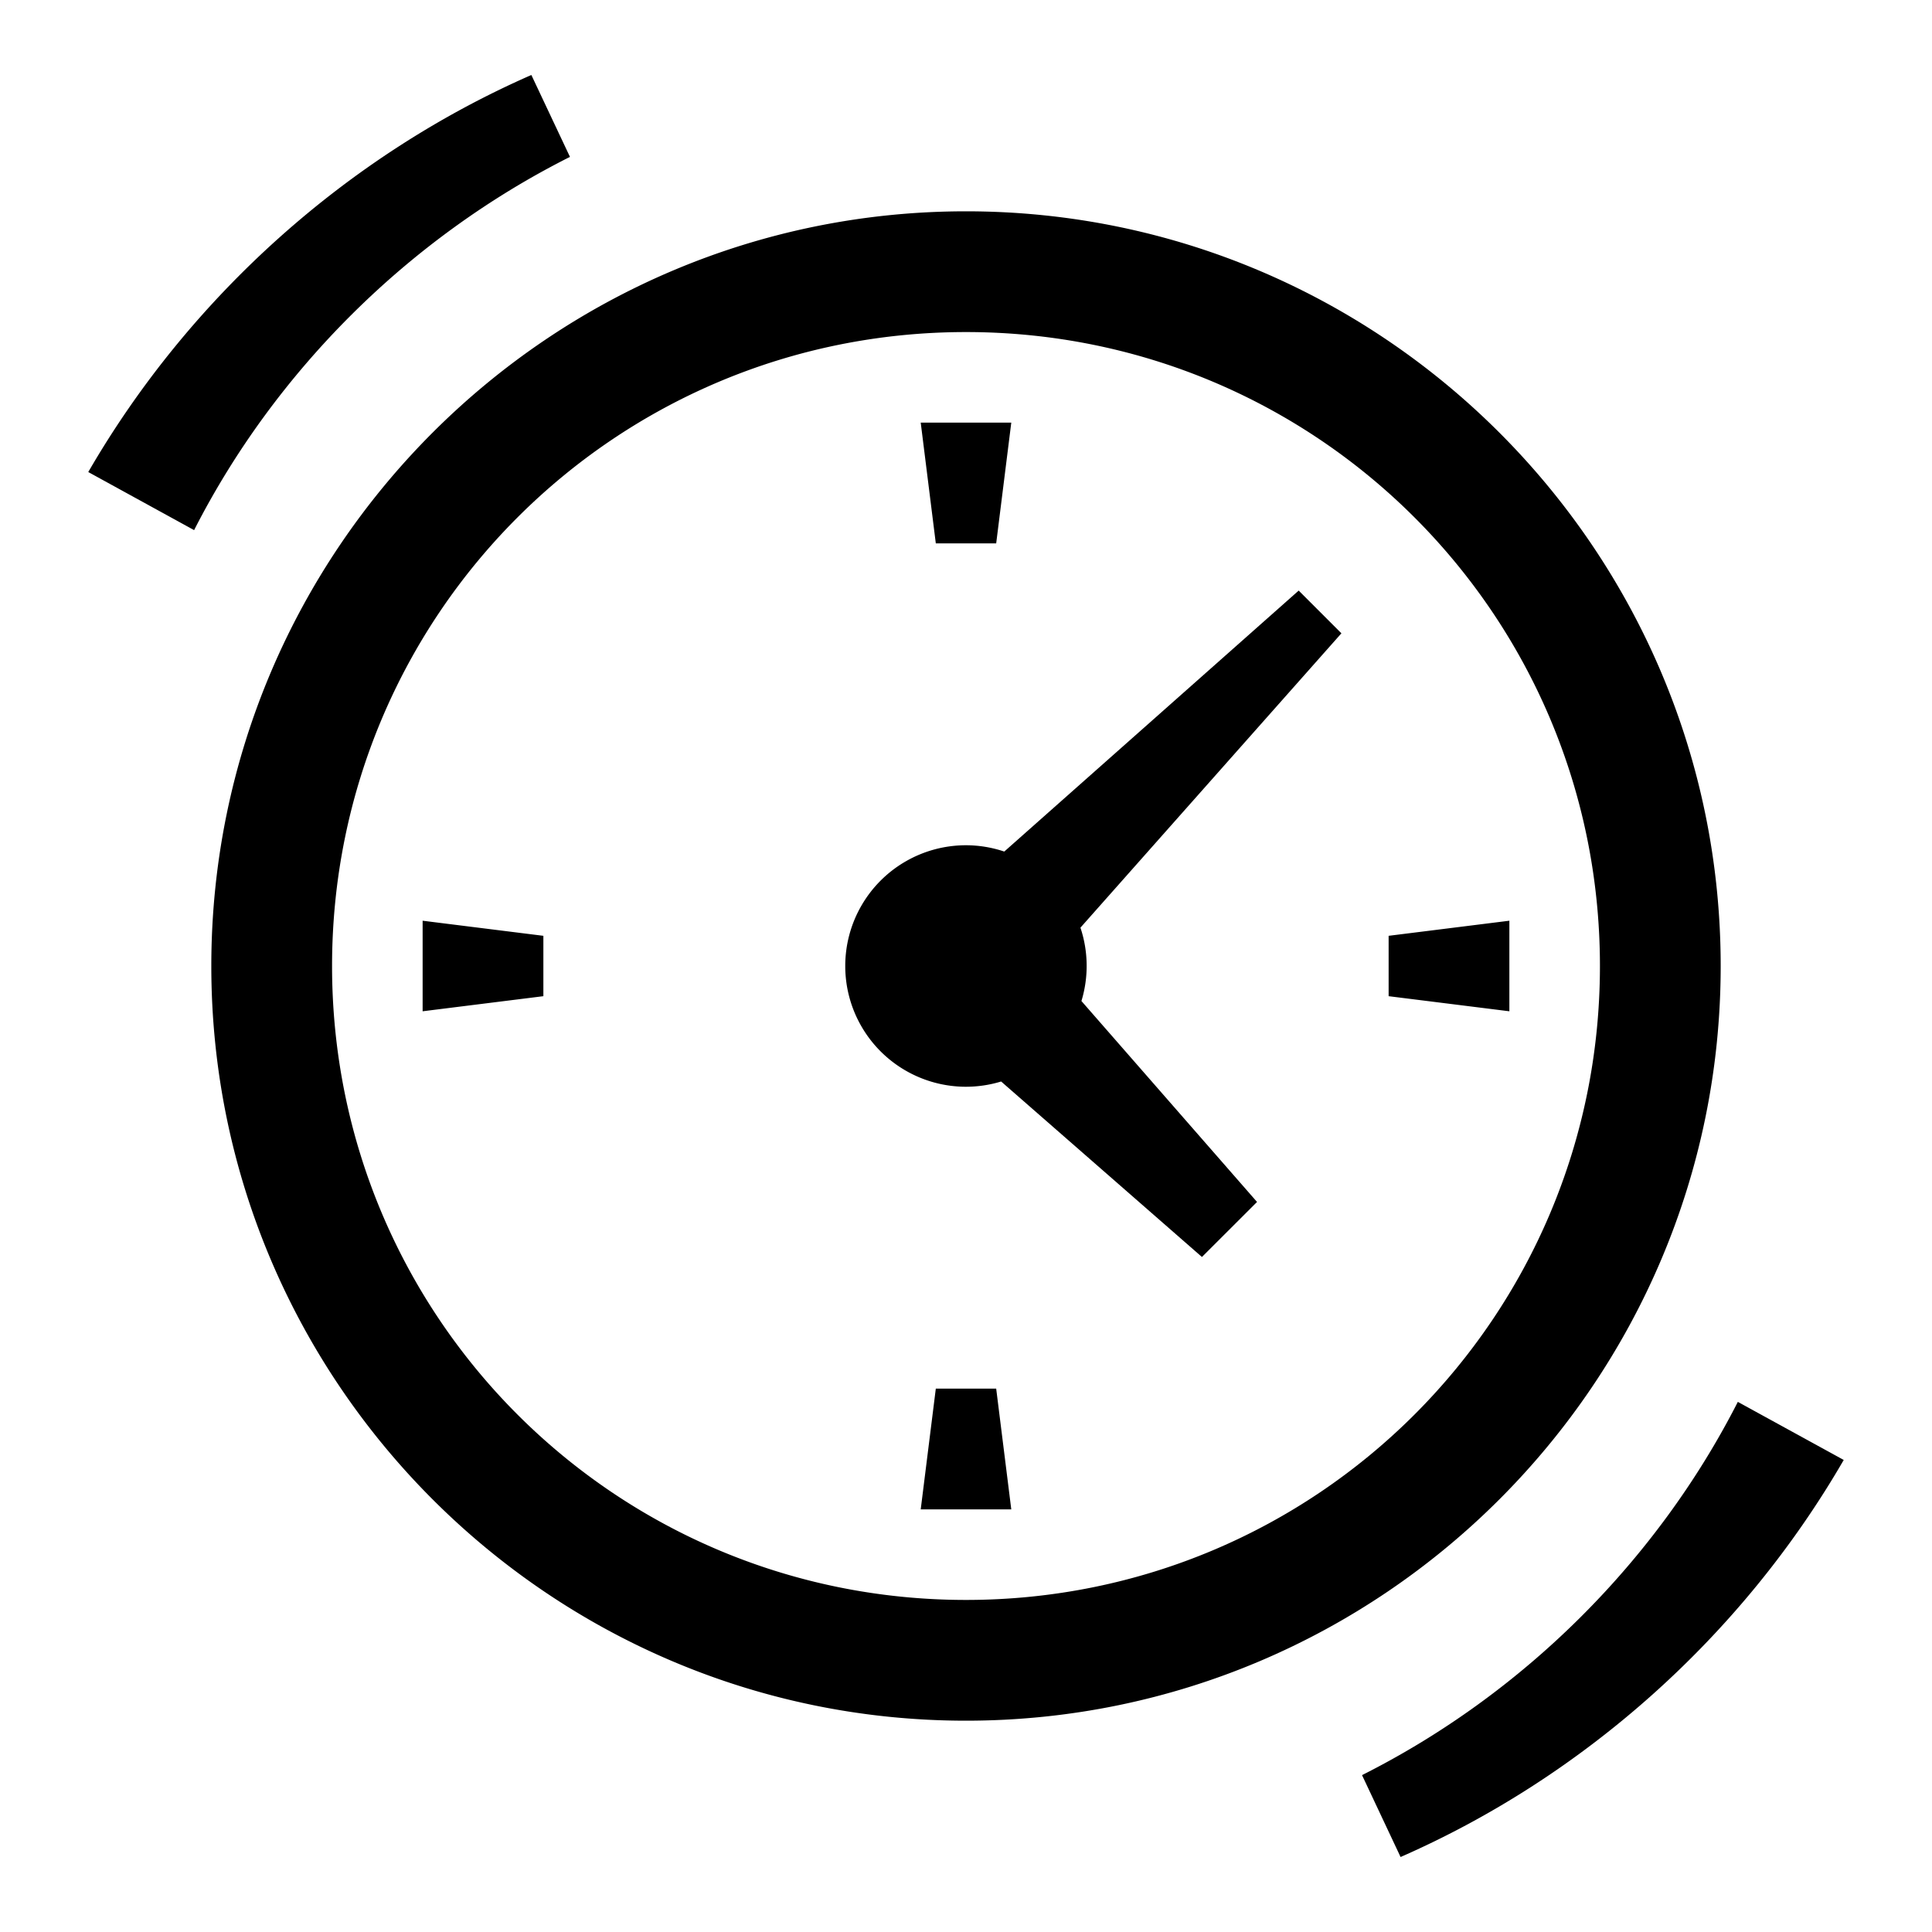 <svg fill="#000000" xmlns="http://www.w3.org/2000/svg"  viewBox="0 0 64 64" width="64px" height="64px"><path d="M 17.602 2.484 C 11.528 5.147 6.299 9.805 2.924 15.637 L 6.43 17.561 C 9.106 12.31 13.521 7.893 18.881 5.197 L 17.602 2.484 z M 32 7 C 18.216 7 7 18.216 7 32 C 7 45.784 18.216 57 32 57 C 45.784 57 57 45.784 57 32 C 57 18.216 45.784 7 32 7 z M 32 11 C 43.622 11 53 20.378 53 32 C 53 43.622 43.622 53 32 53 C 20.378 53 11 43.622 11 32 C 11 20.378 20.378 11 32 11 z M 30.5 14 L 31 18 L 33 18 L 33.5 14 L 30.5 14 z M 43.021 19.564 L 33.268 28.209 A 4 4 0 0 0 32 28 A 4 4 0 0 0 32 36 A 4 4 0 0 0 33.164 35.826 L 39.816 41.639 L 41.641 39.816 L 35.824 33.16 A 4 4 0 0 0 35.791 30.73 L 44.436 20.979 L 43.021 19.564 z M 14 30.5 L 14 33.5 L 18 33 L 18 31 L 14 30.5 z M 50 30.5 L 46 31 L 46 33 L 50 33.5 L 50 30.5 z M 31 46 L 30.5 50 L 33.5 50 L 33 46 L 31 46 z M 57.568 46.439 C 54.892 51.69 50.479 56.107 45.119 58.803 L 46.396 61.516 C 52.47 58.853 57.701 54.195 61.076 48.363 L 57.568 46.439 z"/></svg>